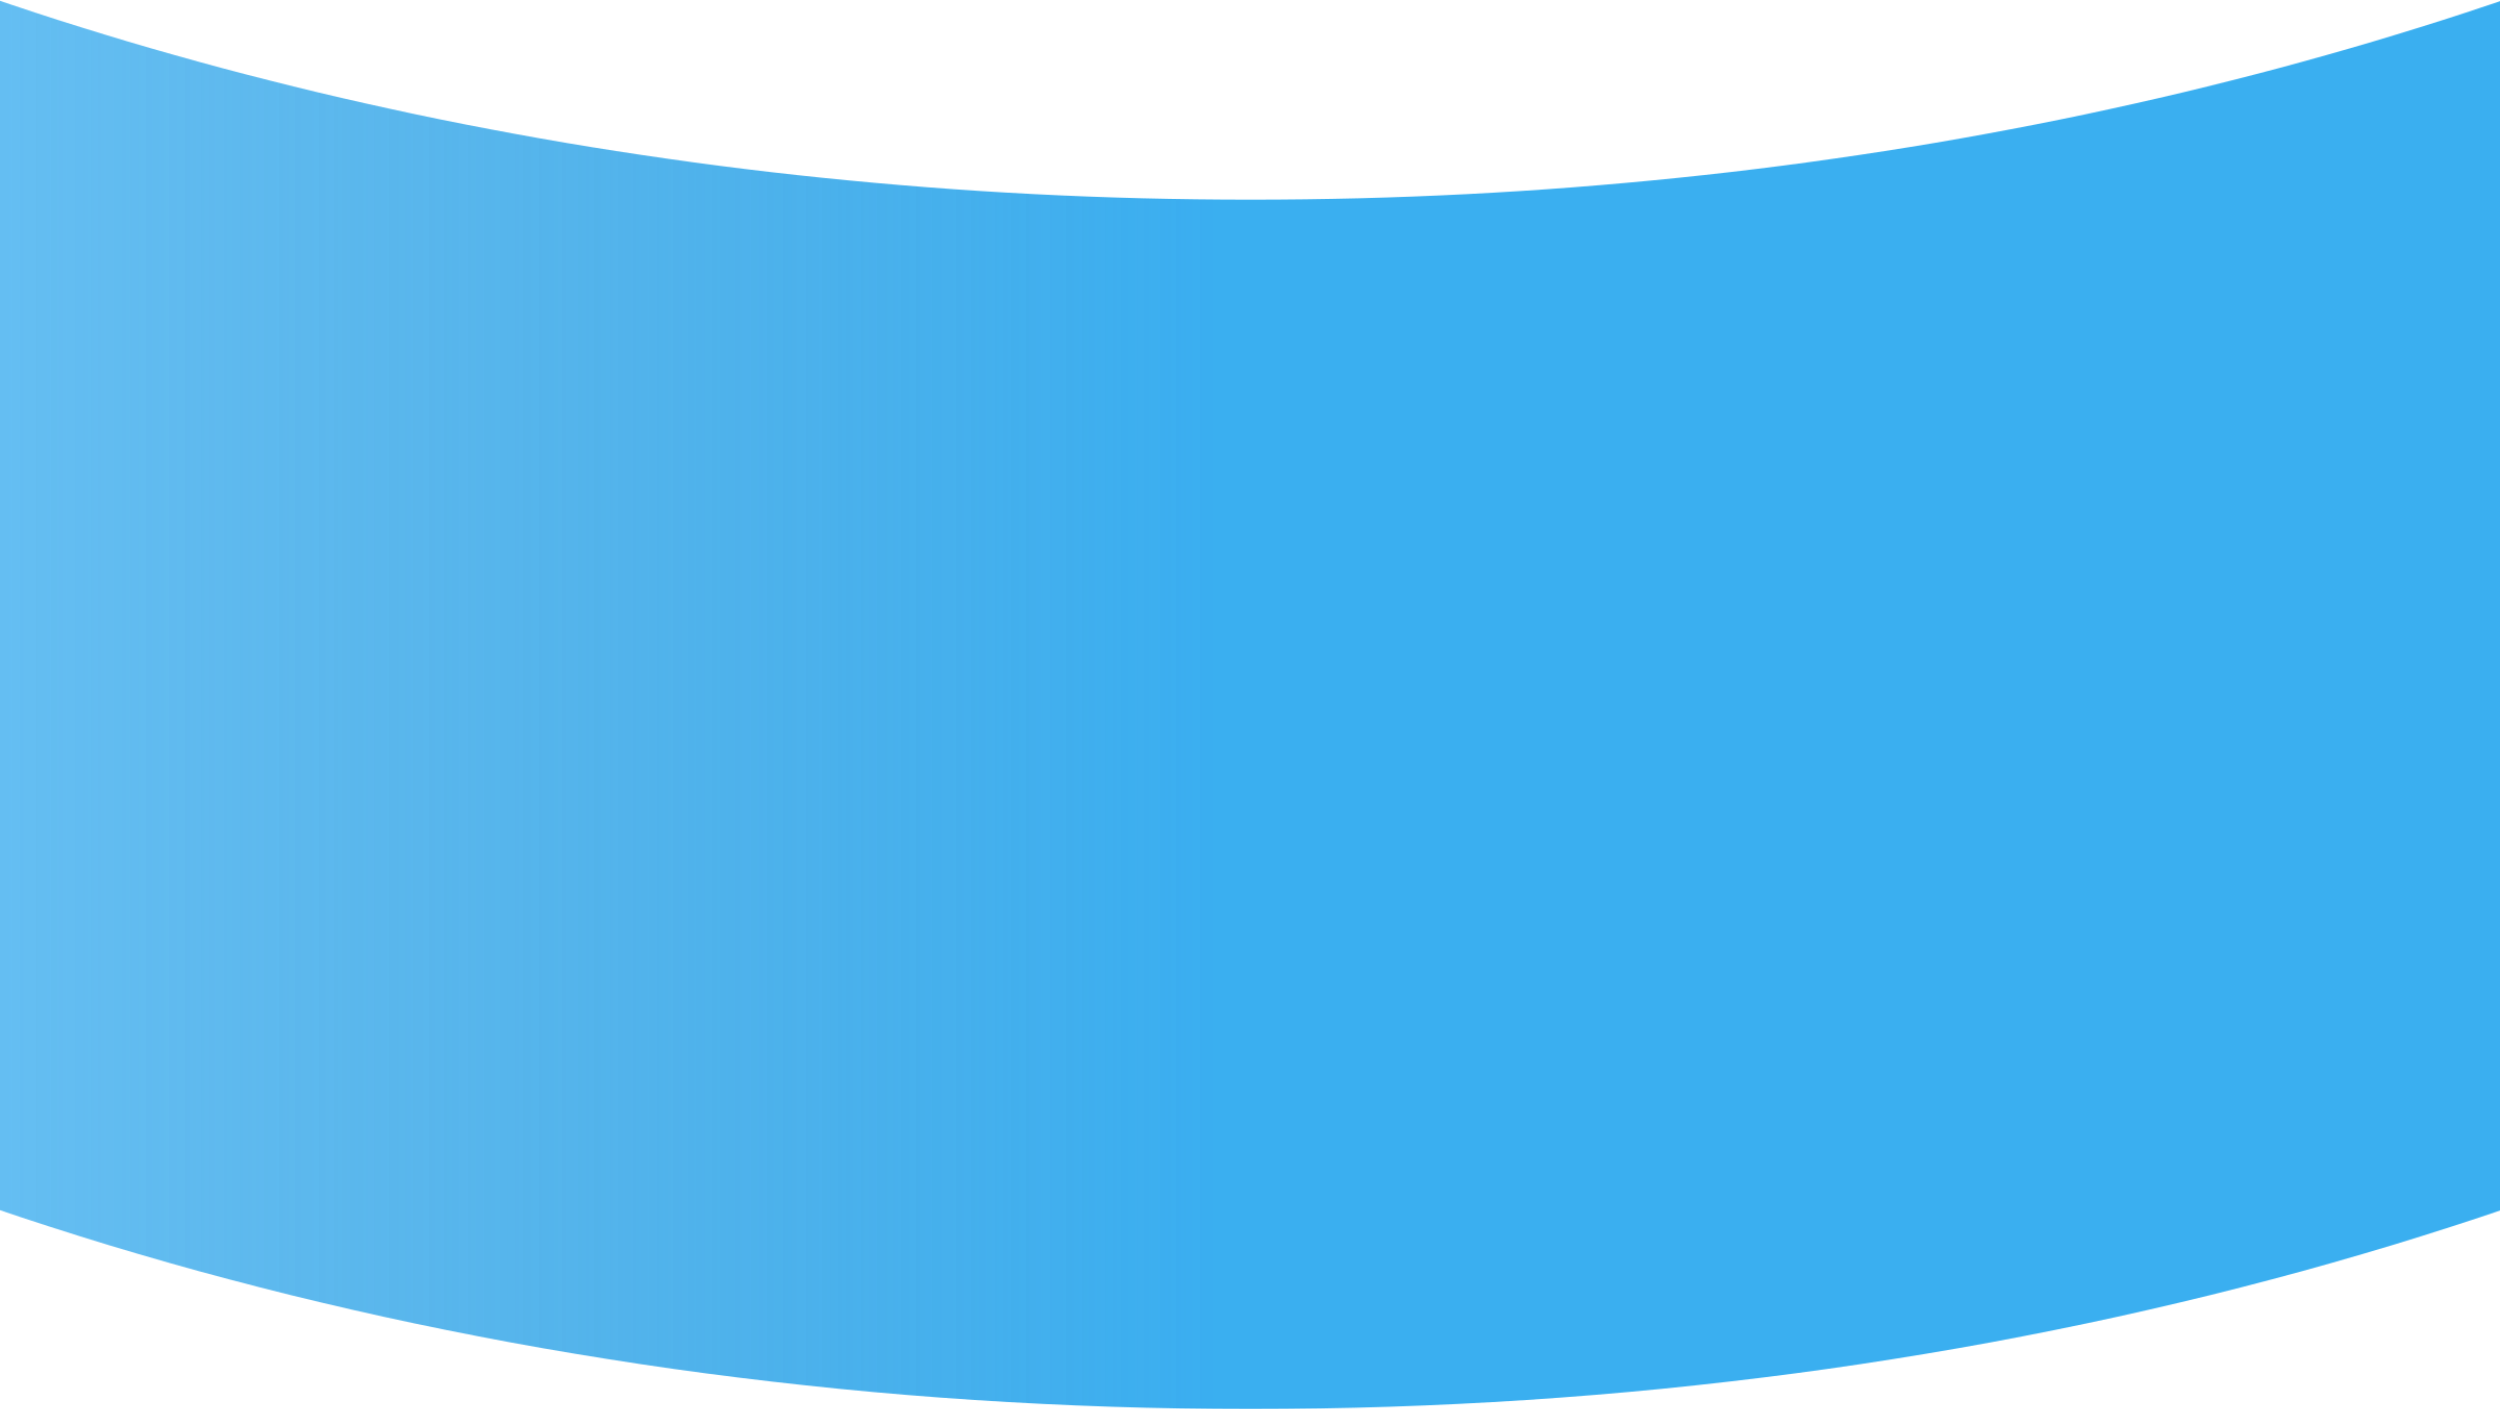 <?xml version="1.0" encoding="UTF-8"?> <svg xmlns="http://www.w3.org/2000/svg" width="2400" height="1353" viewBox="0 0 2400 1353" fill="none"> <g clip-path="url(#clip0)"> <mask id="mask0" mask-type="alpha" maskUnits="userSpaceOnUse" x="-1394" y="-913" width="5189" height="2266"> <path fill-rule="evenodd" clip-rule="evenodd" d="M3636.96 -913C3272.76 -268.304 2319.33 191.683 1200.5 191.683C81.668 191.683 -871.756 -268.304 -1235.96 -913C-1338.19 -732.025 -1394 -536.495 -1394 -332.499C-1394 598.202 -232.403 1352.68 1200.5 1352.68C2633.4 1352.68 3795 598.202 3795 -332.499C3795 -536.495 3739.19 -732.025 3636.96 -913Z" fill="#F2FAFF"></path> </mask> <g mask="url(#mask0)"> <rect x="-377" y="-839.683" width="3156" height="2358" fill="#009EF8" fill-opacity="0.58"></rect> <rect x="-377" y="-839.683" width="3156" height="2358" fill="url(#paint0_linear)" fill-opacity="0.77"></rect> </g> </g> <defs> <linearGradient id="paint0_linear" x1="1165.5" y1="730.317" x2="-317" y2="730.317" gradientUnits="userSpaceOnUse"> <stop stop-color="#2BA7ED"></stop> <stop offset="1" stop-color="#4891BB" stop-opacity="0"></stop> </linearGradient> <clipPath id="clip0"> <rect width="2400" height="1353" fill="white"></rect> </clipPath> </defs> </svg> 